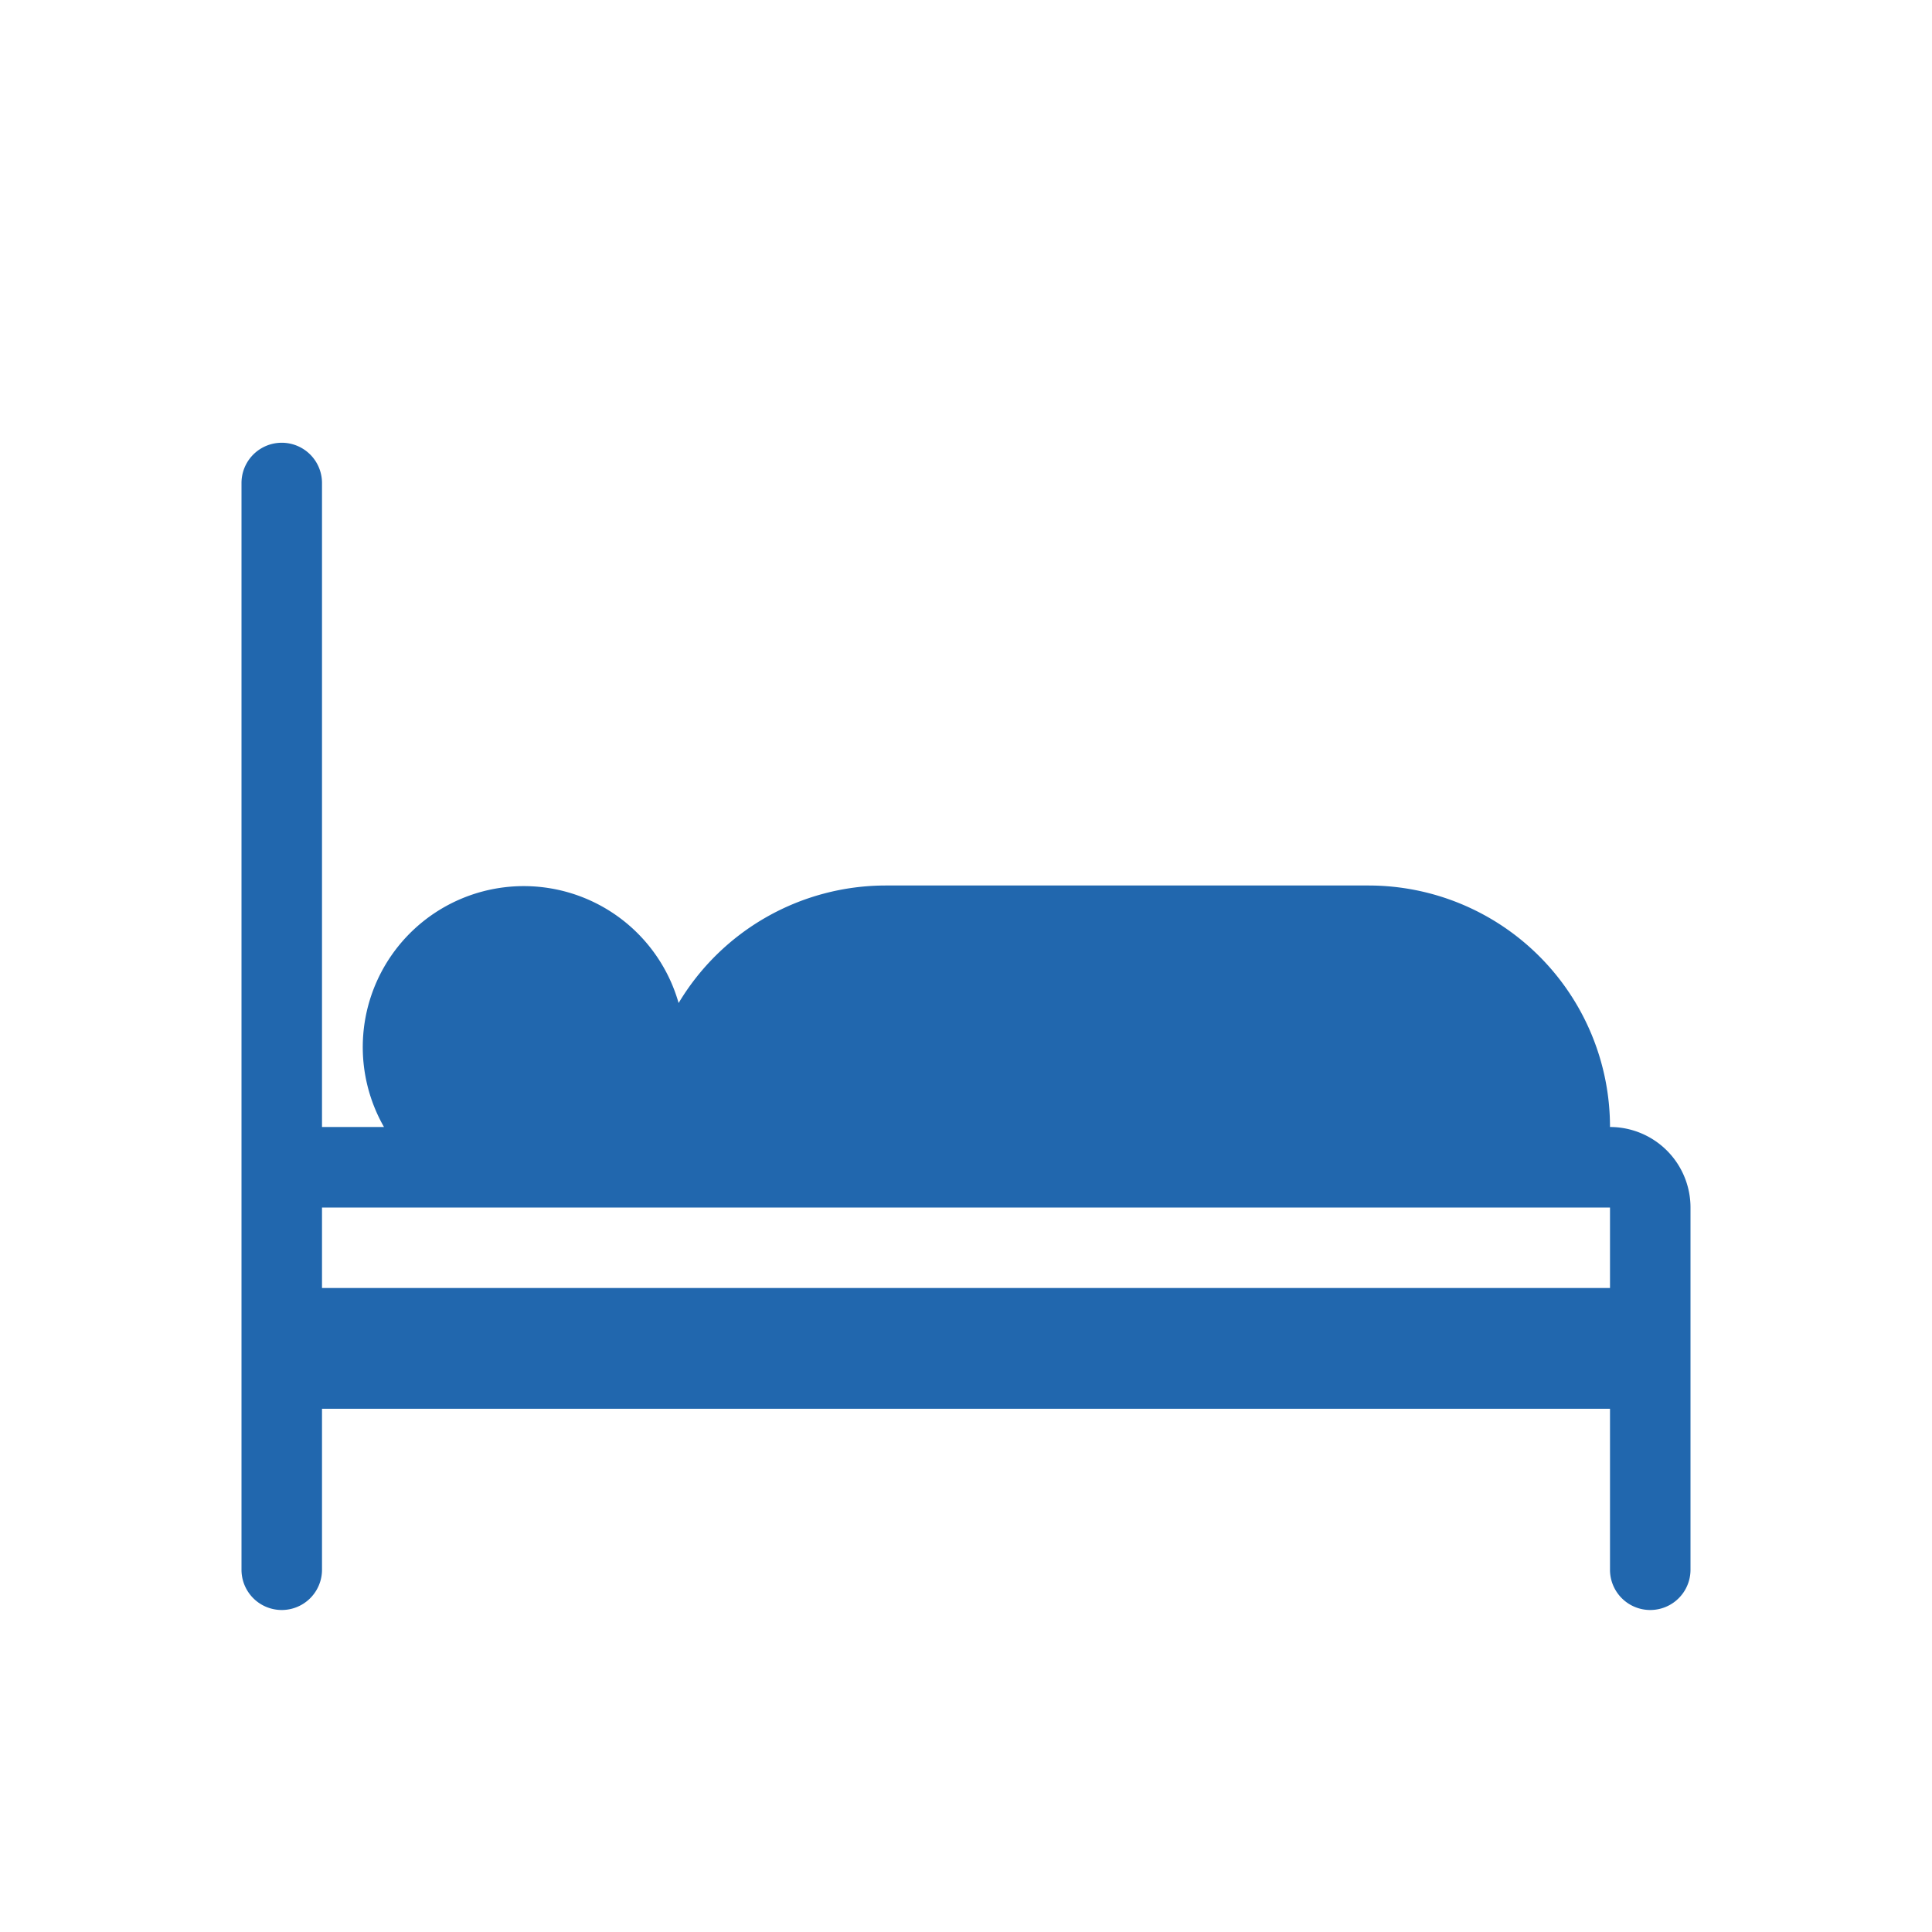 <svg xmlns="http://www.w3.org/2000/svg" width="24" height="24" fill="none"><path fill="#2167AE" d="M4 6a.5.5 0 0 0-1 0v13.5a.5.5 0 0 0 1 0v-2h16v2a.5.5 0 0 0 1 0V15a1 1 0 0 0-1-1 3 3 0 0 0-3-3h-6a3 3 0 0 0-2.57 1.46A2 2 0 1 0 4.77 14H4V6Zm16 10H4v-1h16v1Z"/></svg>